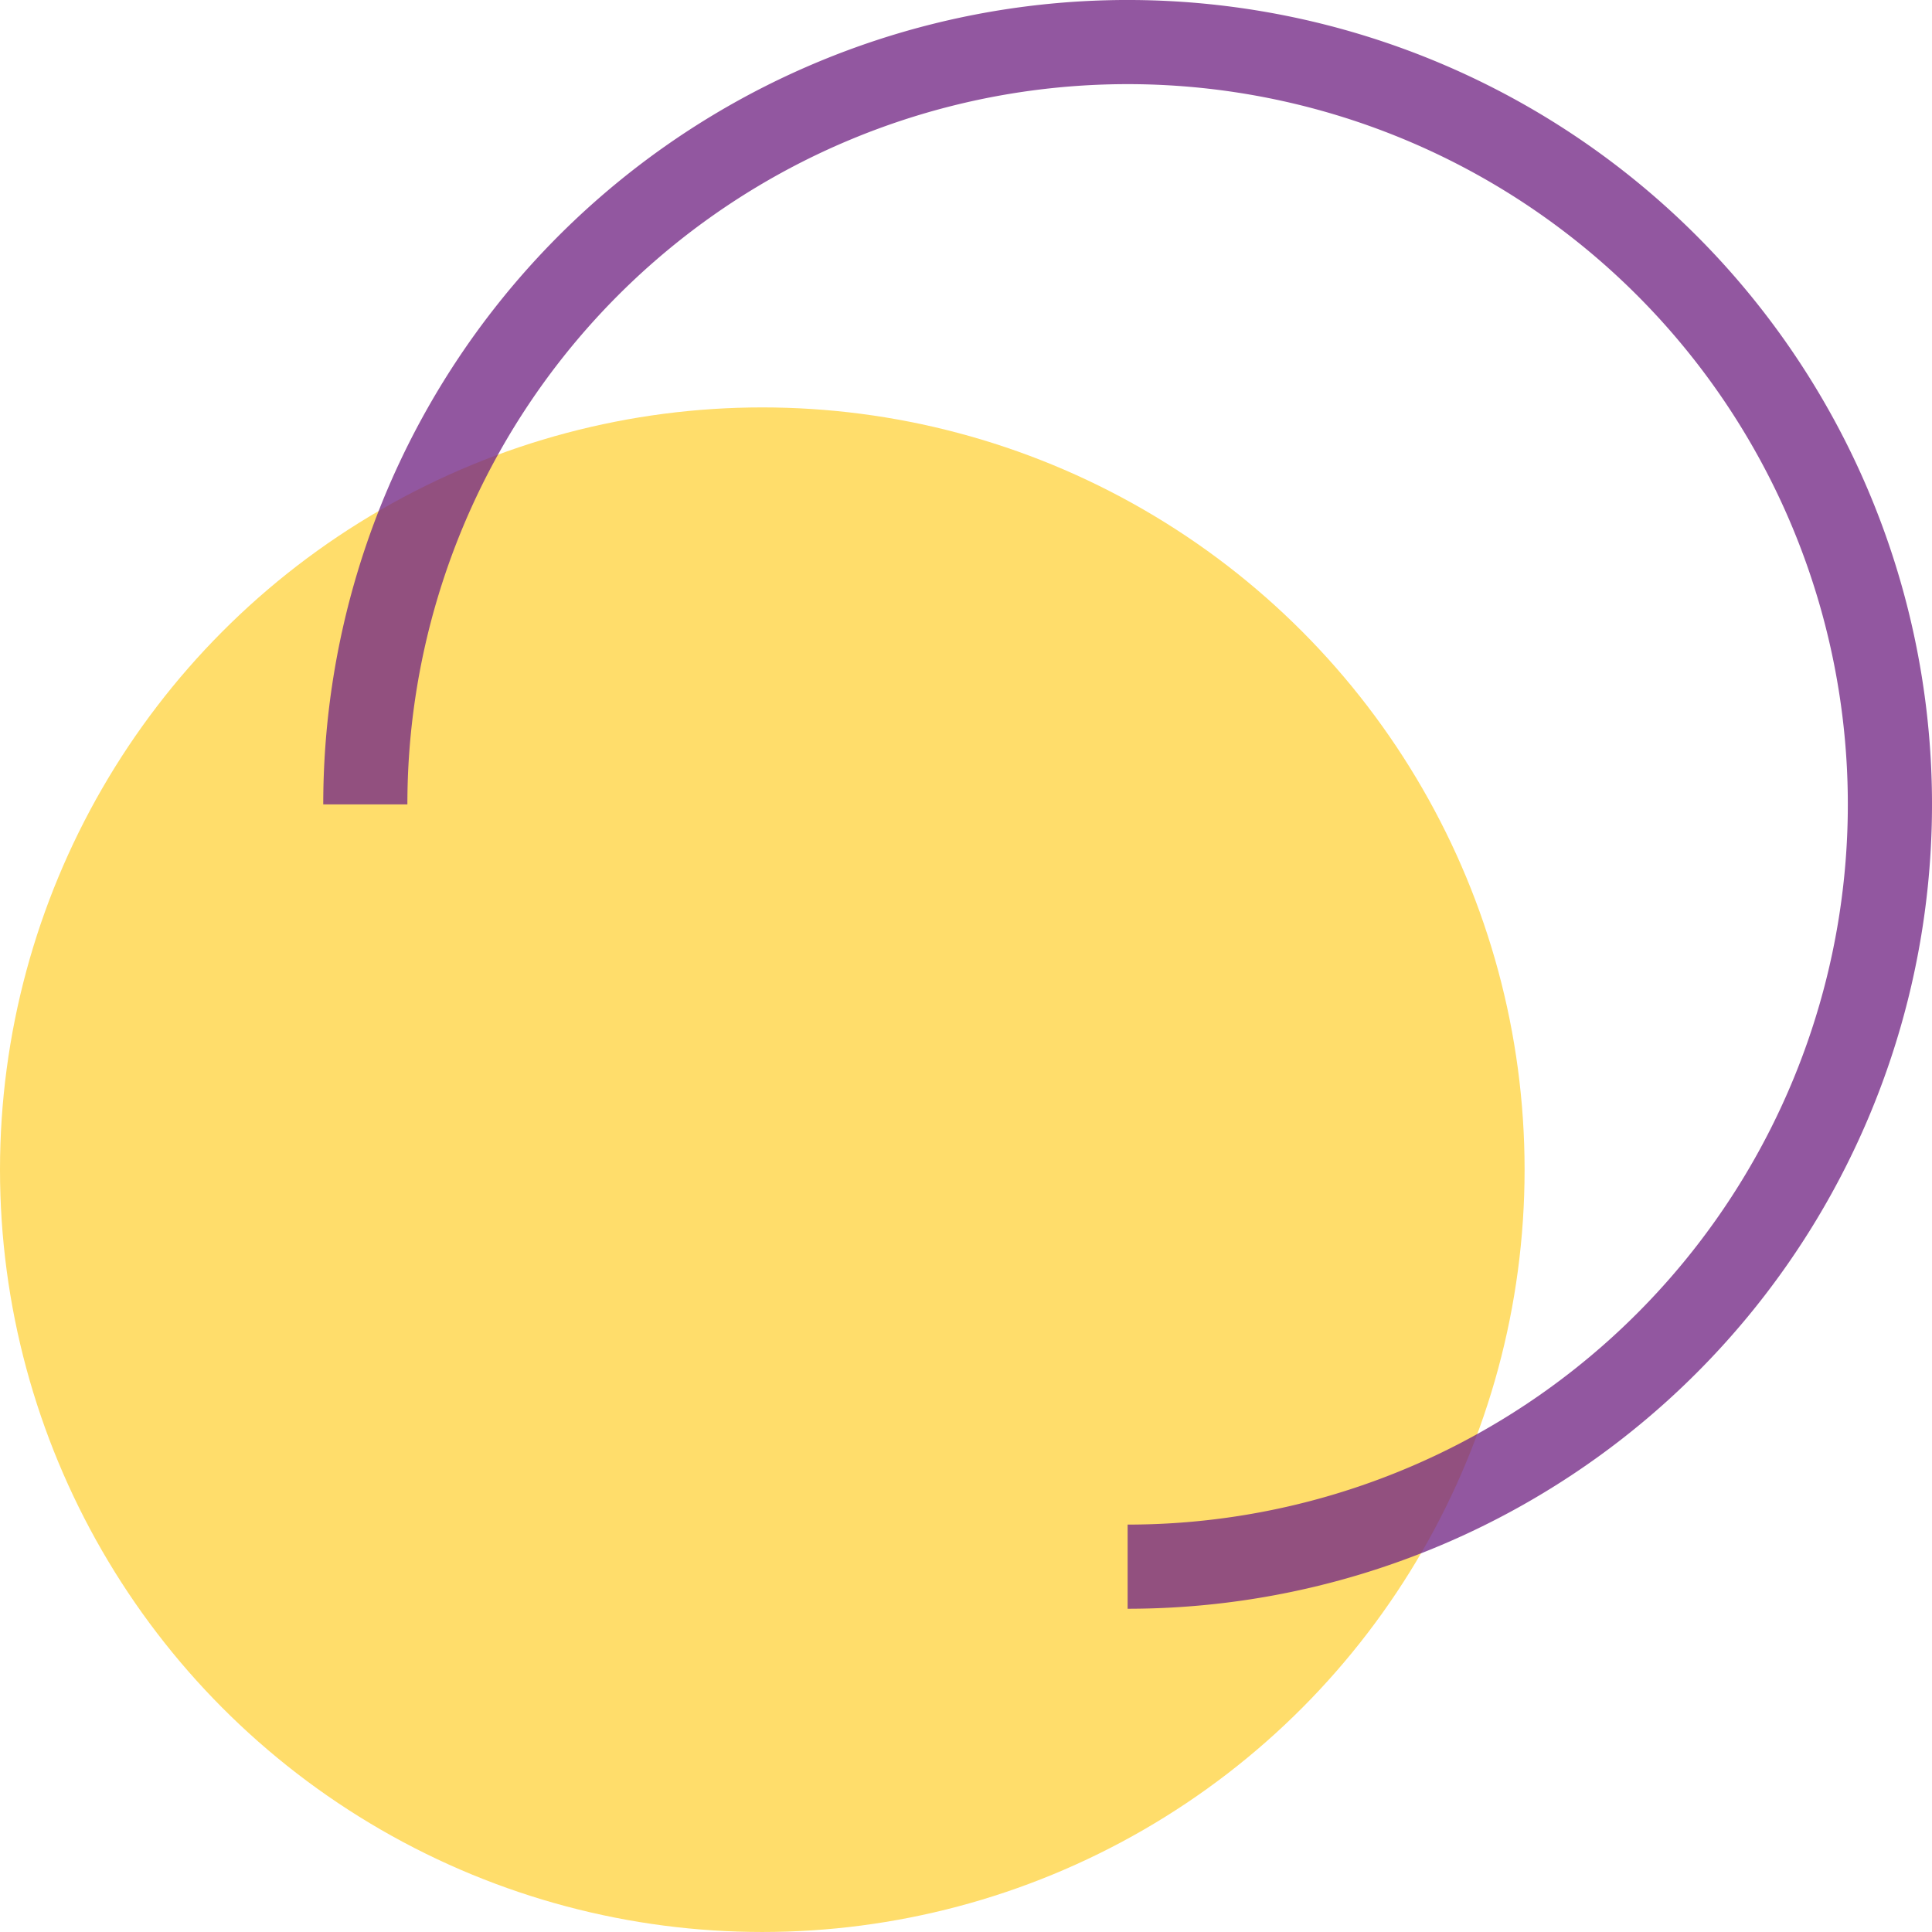   <svg xmlns="http://www.w3.org/2000/svg" viewBox="0 0 277.434 277.434" width="100%" style="vertical-align: middle; max-width: 100%; width: 100%;">
   <g>
    <g>
     <circle cx="109.465" cy="167.968" r="109.465" fill="rgb(255,221,107)">
     </circle>
     <path d="M161.926,231.015V218.931A103.424,103.424,0,1,0,58.5,115.508H46.419A115.508,115.508,0,1,1,161.926,231.015Z" fill="rgba(115,40,134,0.78)">
     </path>
    </g>
   </g>
  </svg>
